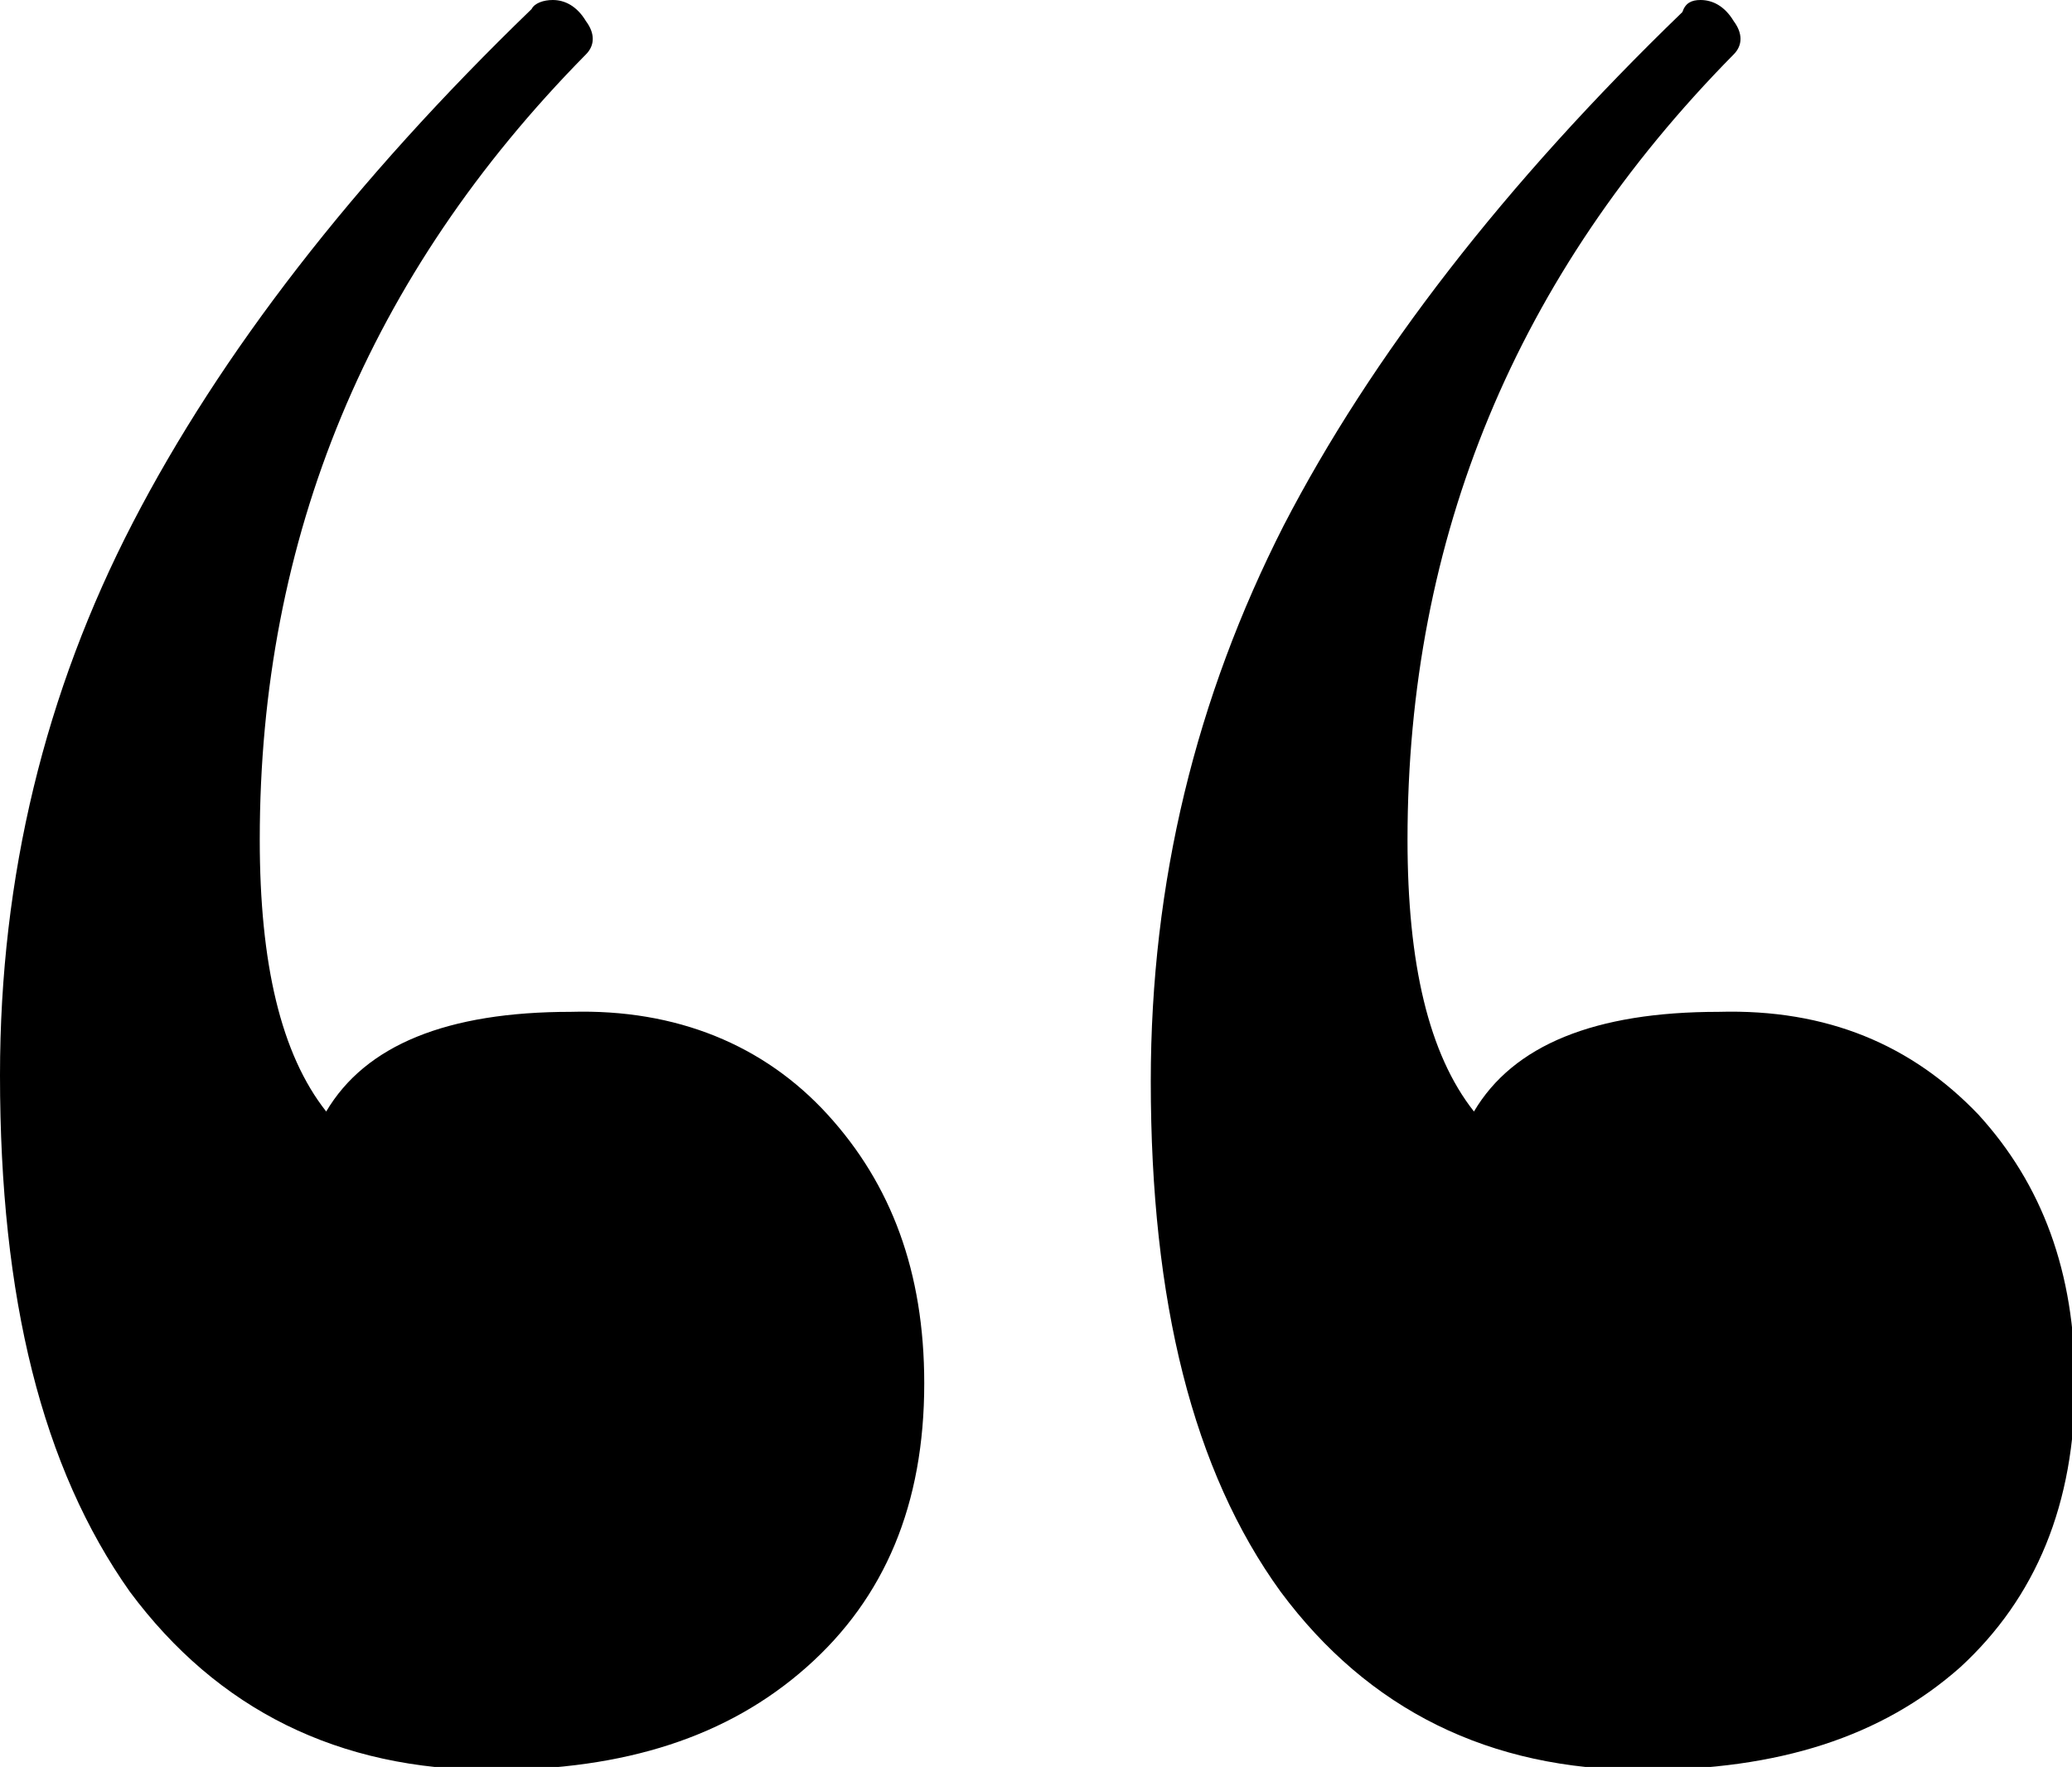 <?xml version="1.0" encoding="utf-8"?>
<!-- Generator: Adobe Illustrator 24.0.3, SVG Export Plug-In . SVG Version: 6.00 Build 0)  -->
<svg version="1.1" id="Calque_1" xmlns="http://www.w3.org/2000/svg" xmlns:xlink="http://www.w3.org/1999/xlink" x="0px" y="0px"
	 viewBox="0 0 68.6 58.5" style="enable-background:new 0 0 68.6 58.5;" xml:space="preserve">
<g>
	<path d="M27.4,36.9c2.1,2.3,3.2,5.2,3.2,8.9c0,4-1.3,7.1-3.9,9.4c-2.6,2.3-6,3.4-10.4,3.4c-5.1,0-9.1-2-12-5.9
		C1.4,48.6,0,43,0,35.6C0,29,1.5,22.9,4.4,17.3c2.9-5.6,7.3-11.3,13.2-17C17.7,0.1,18,0,18.3,0c0.4,0,0.8,0.2,1.1,0.7
		c0.3,0.4,0.3,0.8,0,1.1c-7.2,7.3-10.8,16-10.8,26c0,4.1,0.7,7.1,2.2,9c1.3-2.2,4-3.3,8.1-3.3C22.4,33.4,25.3,34.6,27.4,36.9z
		 M65.5,36.9c2.1,2.3,3.2,5.2,3.2,8.9c0,4-1.3,7.1-3.8,9.4c-2.6,2.3-6,3.4-10.5,3.4c-5.1,0-9.1-2-12-5.9c-2.9-4-4.3-9.6-4.3-16.9
		c0-6.6,1.5-12.7,4.4-18.4c2.9-5.6,7.3-11.3,13.2-17C55.8,0.1,56,0,56.3,0c0.4,0,0.8,0.2,1.1,0.7c0.3,0.4,0.3,0.8,0,1.1
		c-7.2,7.3-10.8,16-10.8,26c0,4.1,0.7,7.1,2.2,9c1.3-2.2,4-3.3,8.1-3.3C60.5,33.4,63.3,34.6,65.5,36.9z"/>
</g>
</svg>
